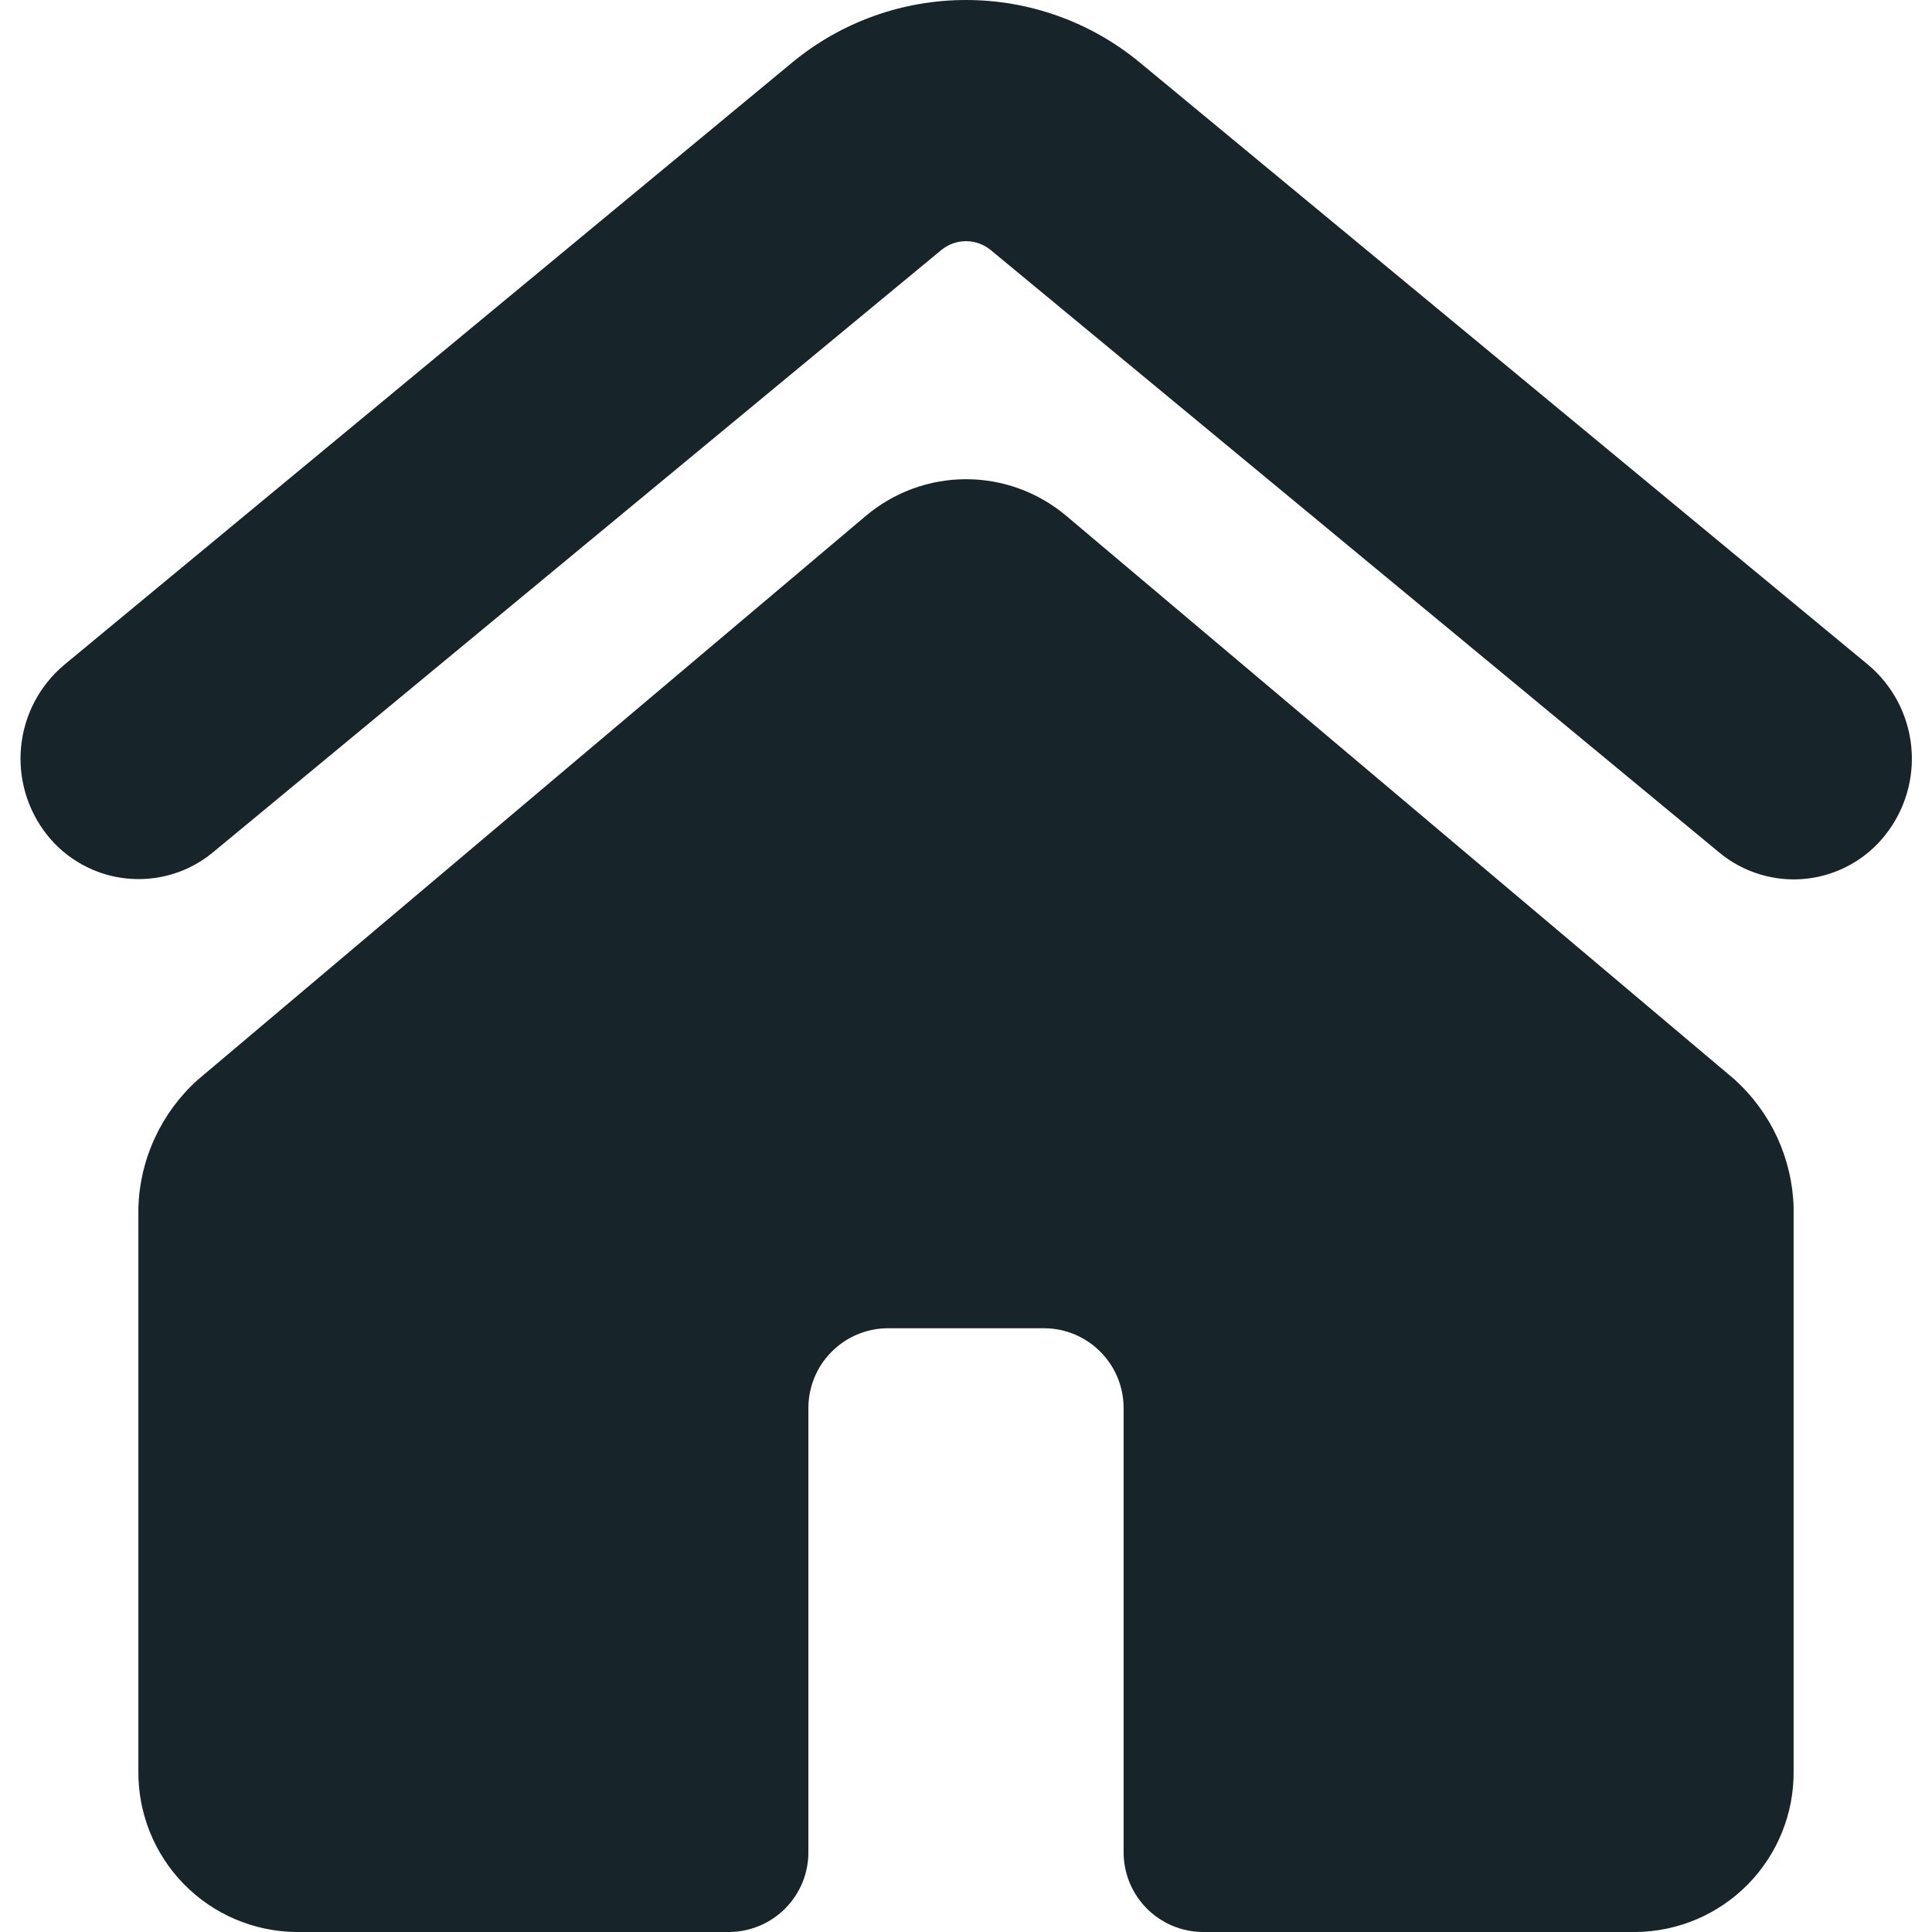 <svg width="24" height="24" viewBox="0 0 24 24" fill="none" xmlns="http://www.w3.org/2000/svg">
<g clip-path="url(#clip0)">
<path d="M2.643 10.59L11.692 3.107C11.779 3.035 11.887 2.996 12 2.996C12.112 2.996 12.221 3.035 12.308 3.107L21.357 10.59C21.506 10.714 21.678 10.806 21.864 10.862C22.049 10.918 22.244 10.937 22.437 10.916C22.63 10.895 22.816 10.836 22.985 10.742C23.155 10.648 23.304 10.521 23.423 10.368C23.668 10.057 23.783 9.662 23.742 9.268C23.701 8.874 23.509 8.511 23.205 8.257L14.156 0.774C13.549 0.273 12.787 -0 12 -0C11.213 -0 10.451 0.273 9.844 0.774L0.8 8.257C0.496 8.511 0.303 8.874 0.263 9.268C0.222 9.662 0.337 10.057 0.582 10.368C0.701 10.52 0.85 10.646 1.019 10.739C1.188 10.833 1.374 10.892 1.566 10.912C1.758 10.933 1.952 10.915 2.137 10.86C2.322 10.805 2.494 10.713 2.643 10.59Z" fill="#17252A"/>
<path d="M22.281 22V15C22.273 14.699 22.203 14.403 22.078 14.13C21.951 13.857 21.771 13.612 21.548 13.41L13.248 6.41C12.899 6.115 12.458 5.953 12.001 5.953C11.544 5.953 11.103 6.115 10.754 6.41L2.454 13.416C2.231 13.617 2.051 13.861 1.925 14.133C1.798 14.405 1.728 14.7 1.719 15V22C1.714 22.525 1.917 23.03 2.284 23.405C2.651 23.78 3.152 23.994 3.677 24H9.063C9.325 23.997 9.576 23.89 9.759 23.703C9.943 23.515 10.045 23.262 10.042 23V17.5C10.04 17.238 10.141 16.985 10.325 16.798C10.508 16.61 10.759 16.503 11.021 16.5H12.979C13.241 16.503 13.492 16.61 13.675 16.798C13.859 16.985 13.96 17.238 13.958 17.5V23C13.955 23.262 14.057 23.515 14.241 23.703C14.424 23.89 14.675 23.997 14.937 24H20.323C20.848 23.994 21.349 23.78 21.716 23.405C22.083 23.03 22.286 22.525 22.281 22Z" fill="#17252A"/>
</g>
<defs>
<clipPath id="clip0">
<rect width="24" height="24" fill="white"/>
</clipPath>
</defs>
</svg>

